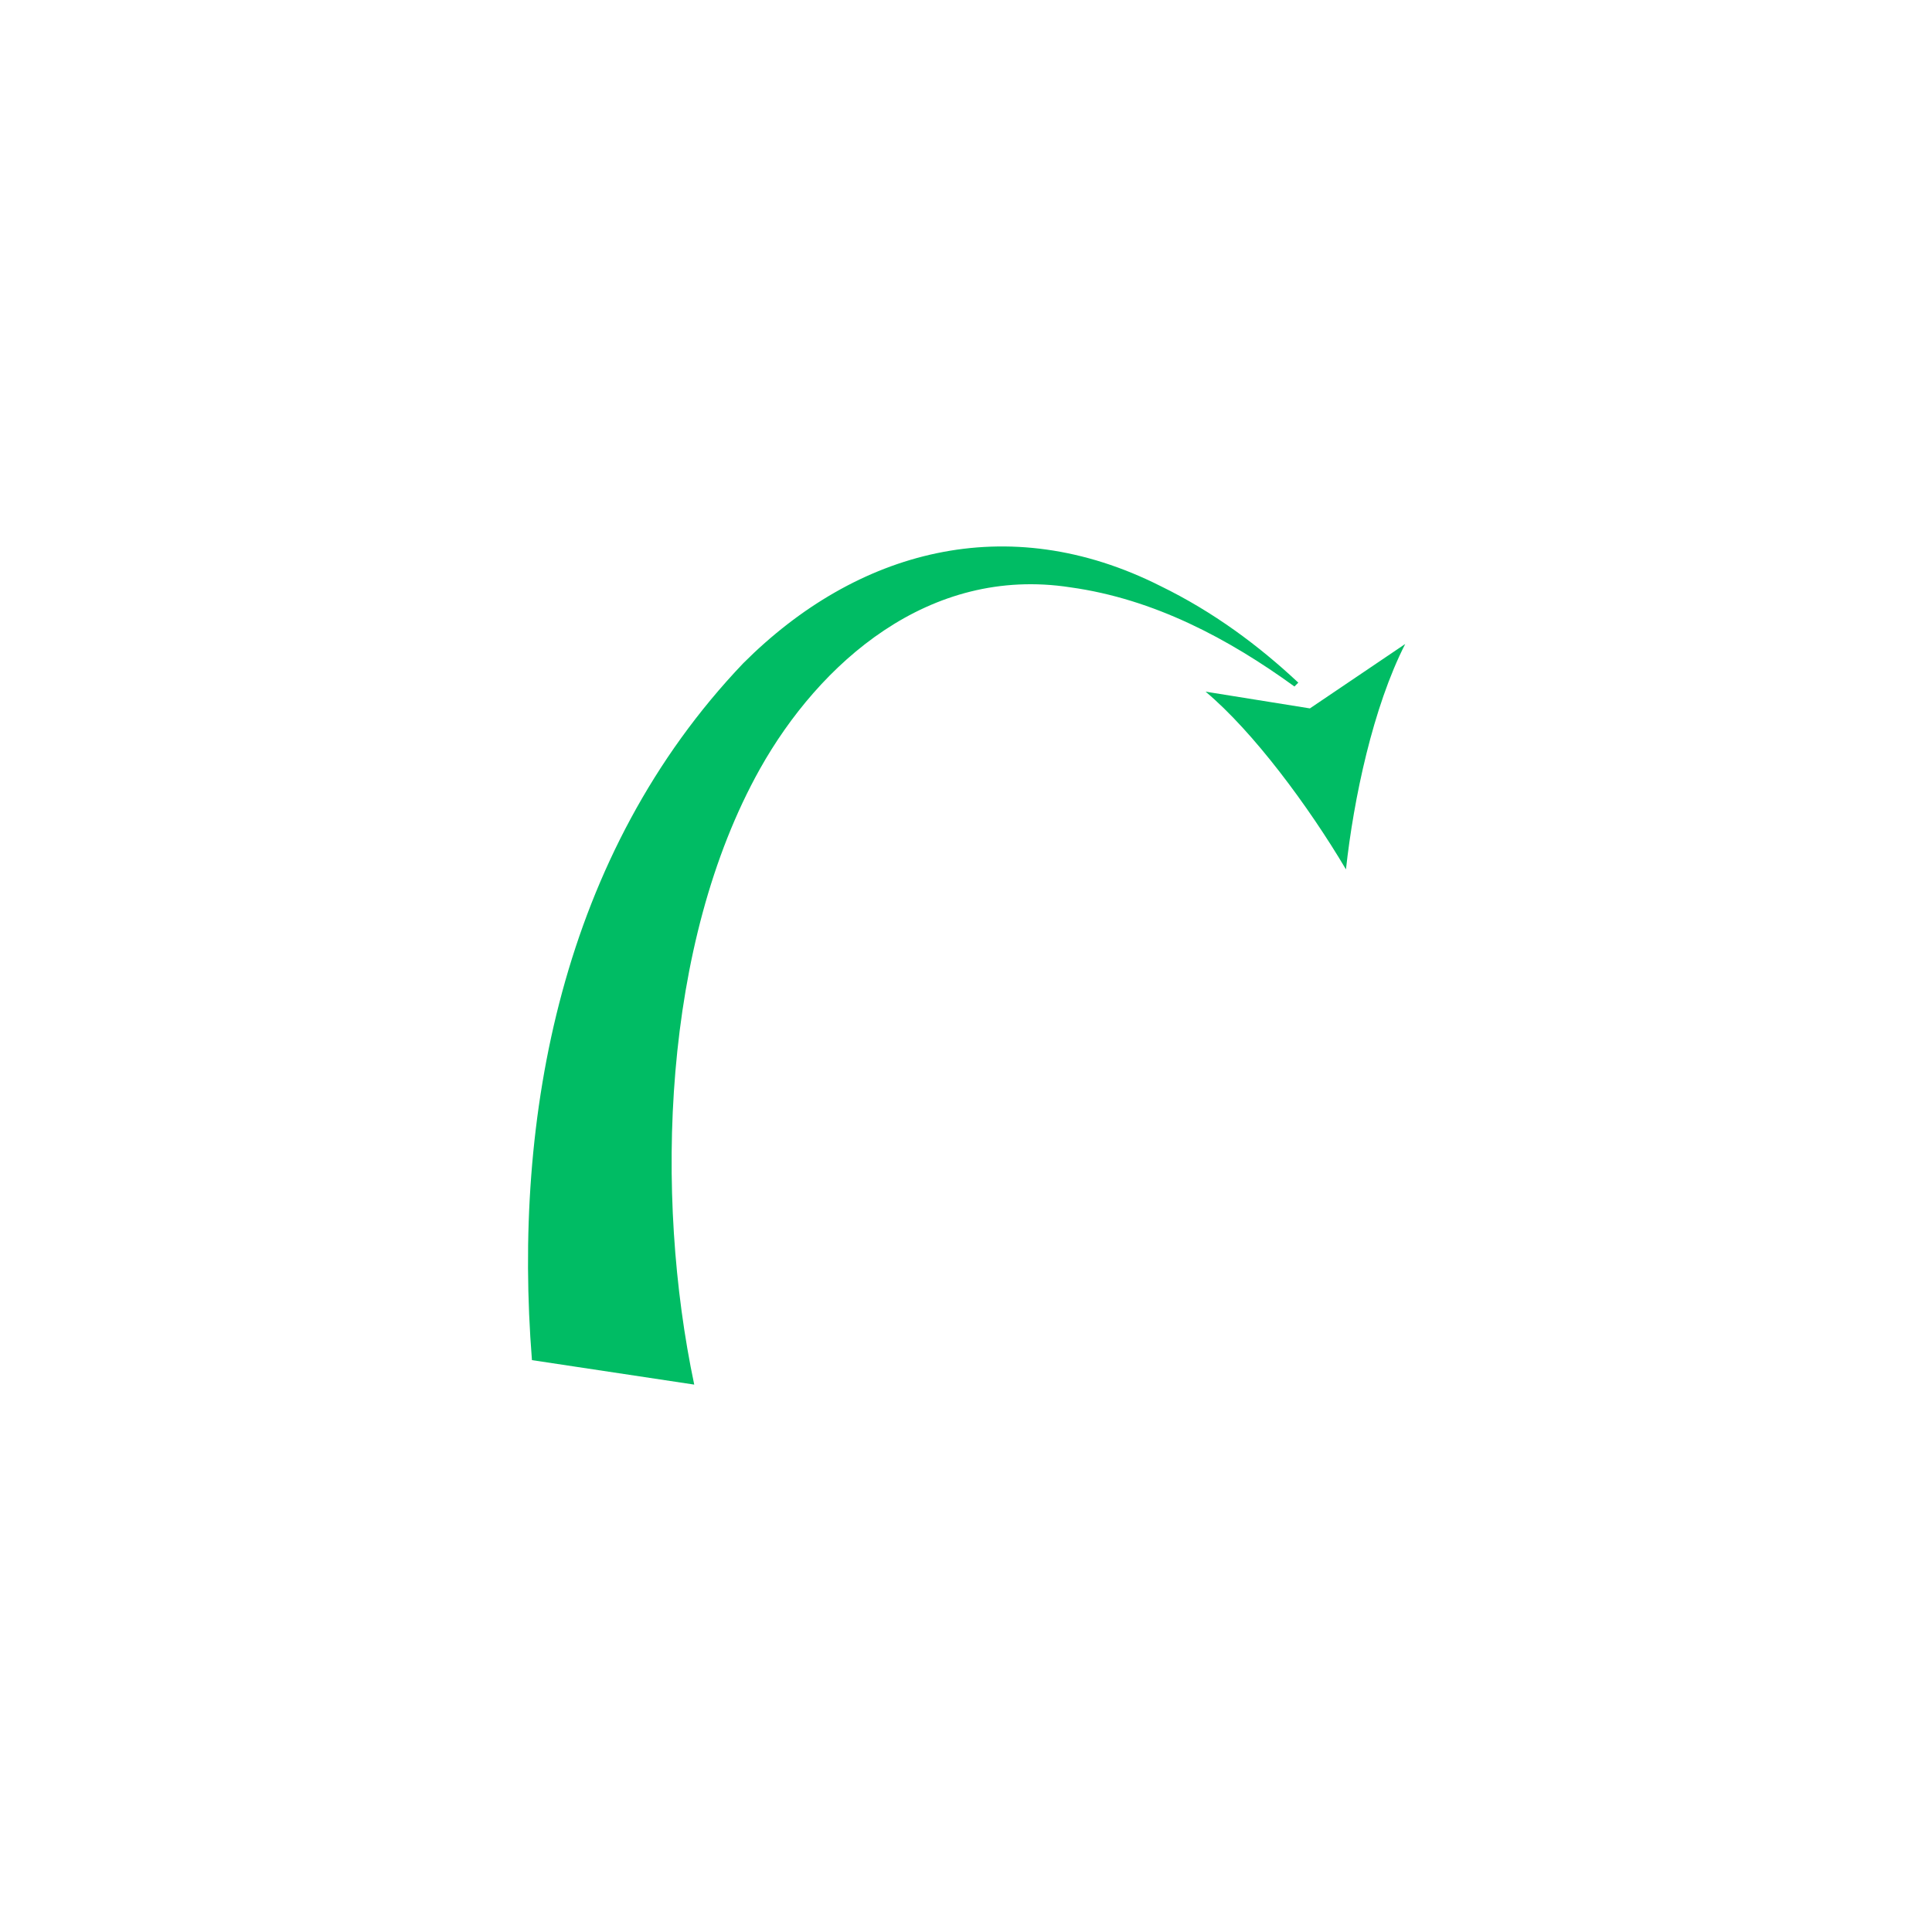 <?xml version="1.0" encoding="utf-8"?>
<!-- Generator: Adobe Illustrator 27.4.0, SVG Export Plug-In . SVG Version: 6.00 Build 0)  -->
<svg version="1.1" id="Layer1" xmlns="http://www.w3.org/2000/svg" xmlns:xlink="http://www.w3.org/1999/xlink" x="0px" y="0px"
	 width="150px" height="150px" viewBox="0 0 150 150" style="enable-background:new 0 0 150 150;" xml:space="preserve">
<style type="text/css">
	.st0{fill:#00BC64;}
</style>
<path class="st0" d="M104.5,67.5c-2.9-4.9-7.2-10.7-10.9-13.8l8.1,1.3l7.4-5C106.6,54.9,105.1,62,104.5,67.5z M41.3,105.6l12.6,1.9
	c-3.1-14.7-2.5-34.2,5.1-47.8c4.6-8.2,13.1-15.8,24.1-14.1c6.5,0.9,12.3,4,17.4,7.7l0.3-0.3c-3.1-2.9-6.6-5.5-10.7-7.5
	c-11.9-6-23.6-2.8-32.4,6C43.6,66.3,39.8,86.7,41.3,105.6L41.3,105.6z"/>
</svg>
